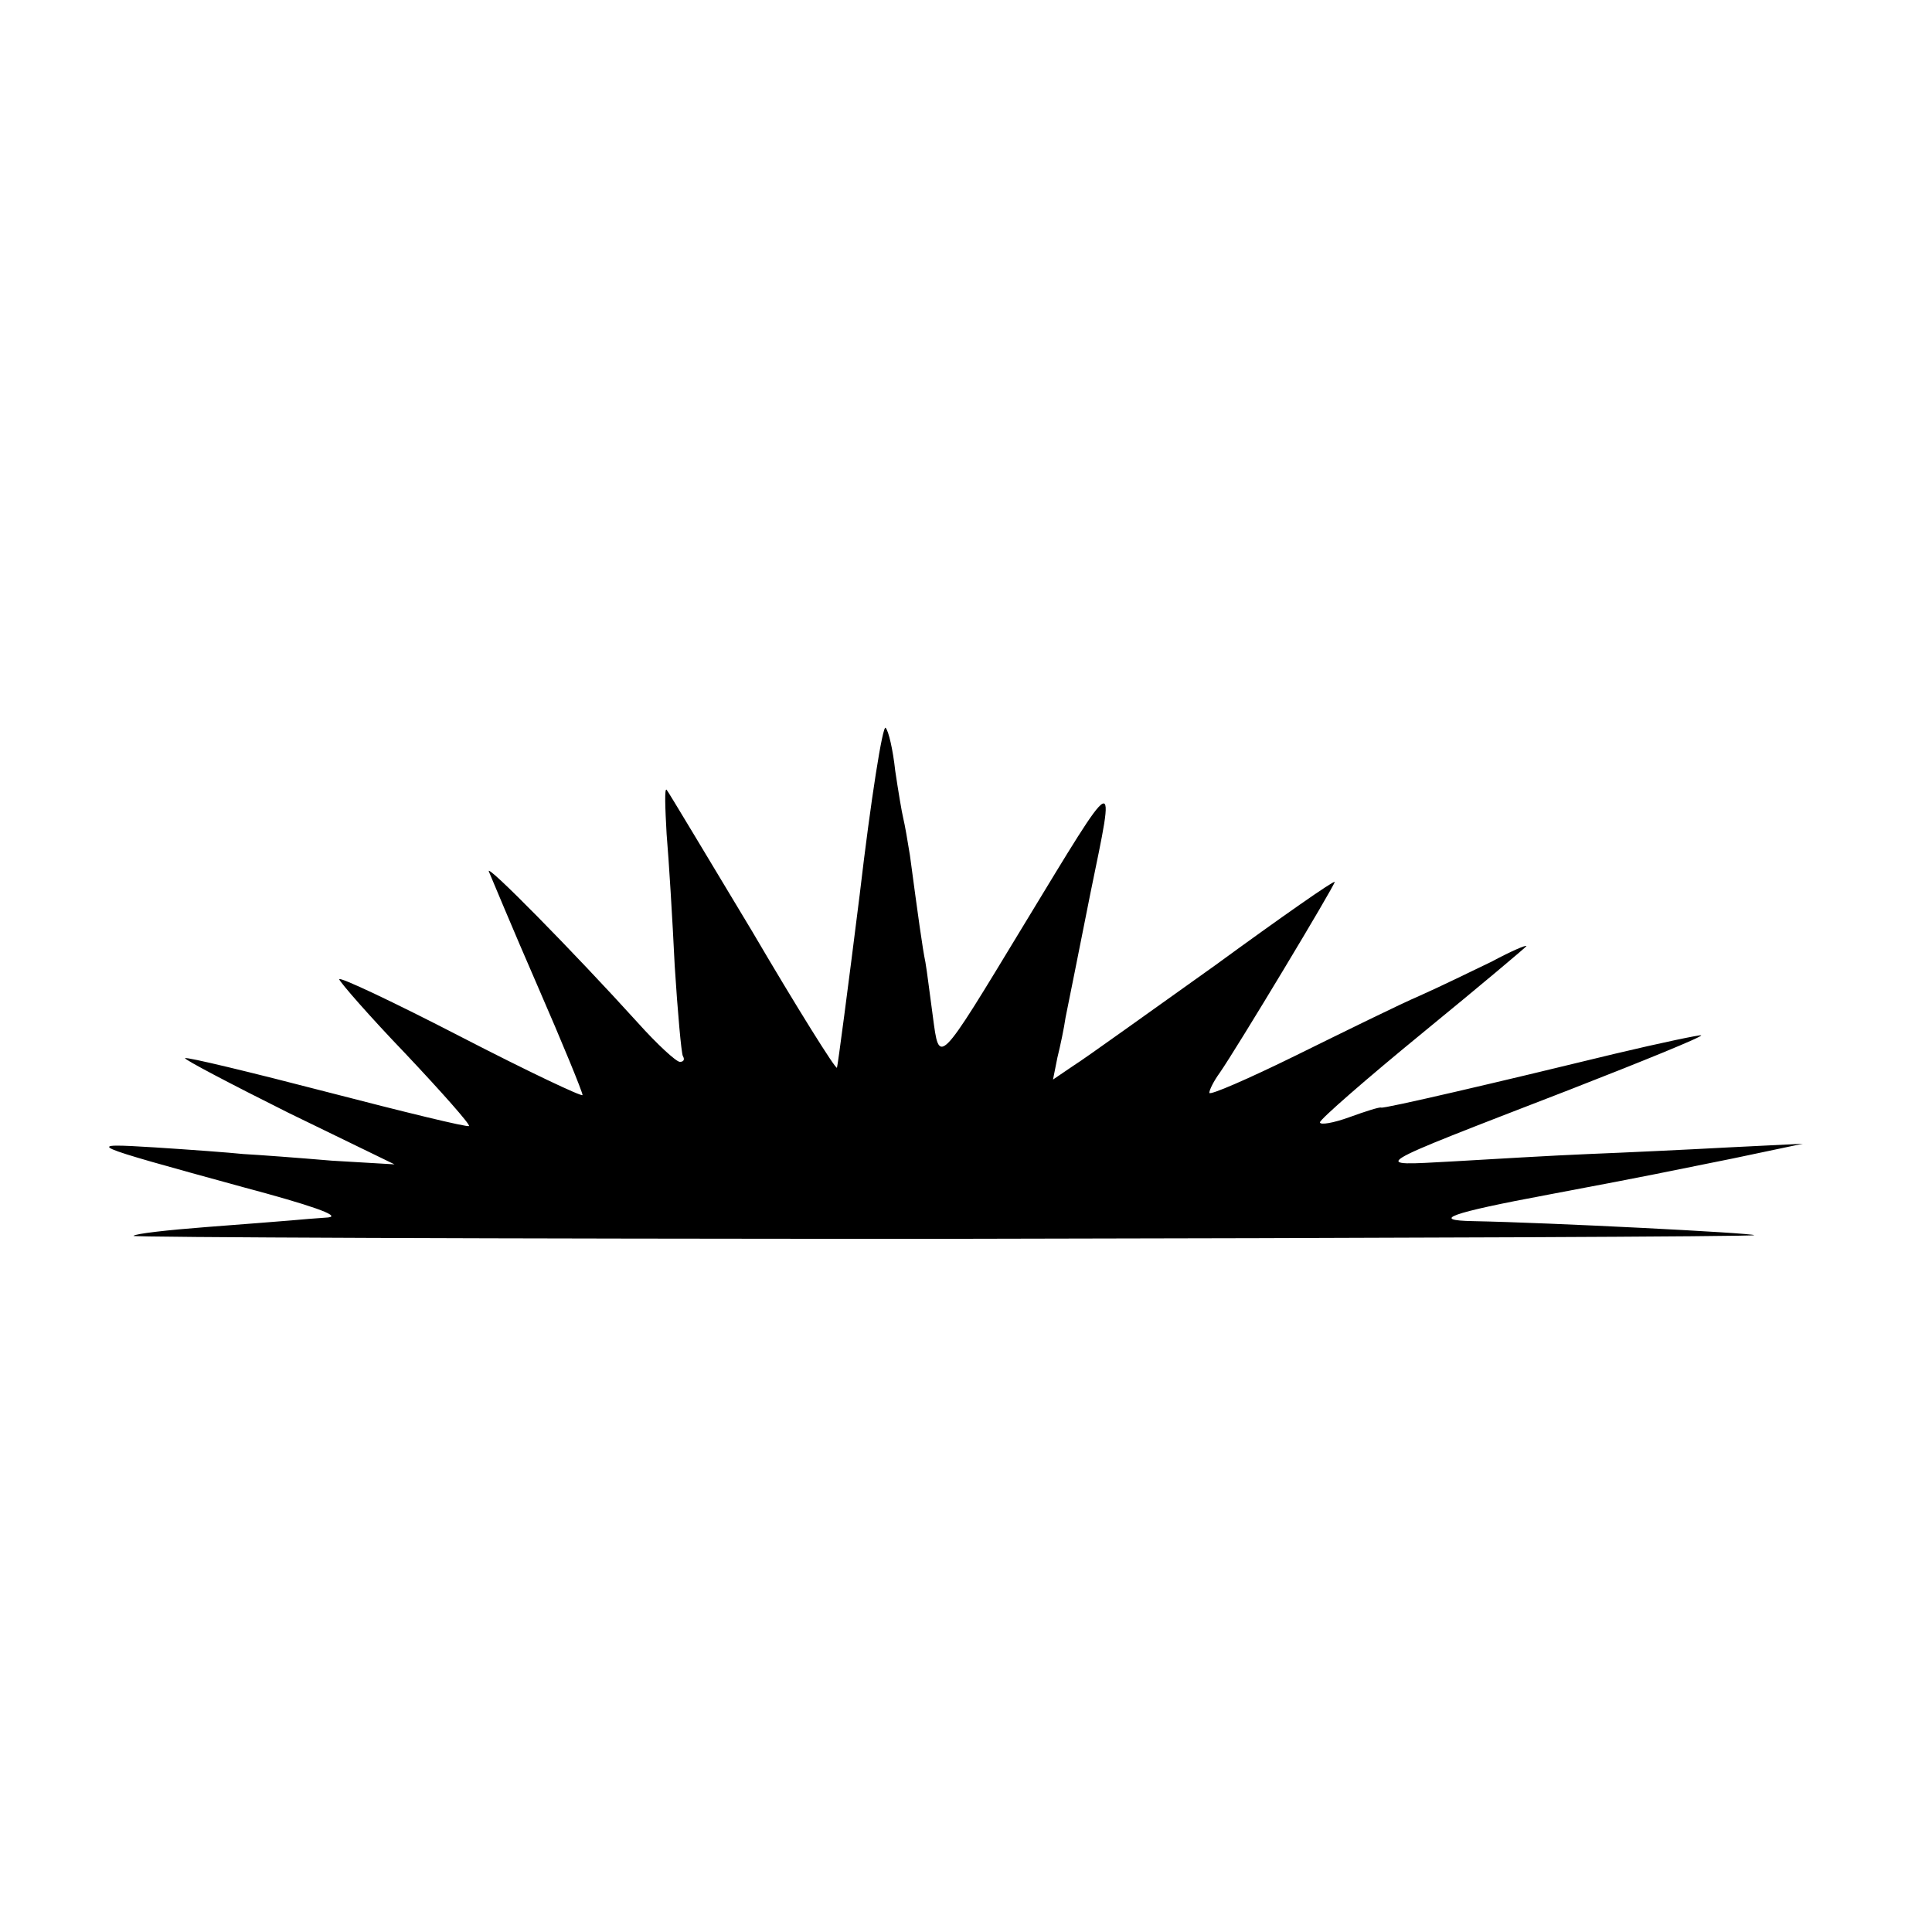 <?xml version="1.0" standalone="no"?>
<!DOCTYPE svg PUBLIC "-//W3C//DTD SVG 20010904//EN"
 "http://www.w3.org/TR/2001/REC-SVG-20010904/DTD/svg10.dtd">
<svg version="1.0" xmlns="http://www.w3.org/2000/svg"
 width="262pt" height="262pt" viewBox="0 0 262 262"
 preserveAspectRatio="xMidYMid meet">
<g transform="translate(0,262) scale(0.1,-0.1)"
fill="#000000" stroke="none">
<path d="M1166 1408 c-16 -128 -30 -234 -31 -236 -2 -2 -54 81 -115 185 -62
103 -114 190 -116 192 -3 3 -2 -24 0 -60 3 -35 8 -116 11 -179 4 -63 9 -118
11 -122 3 -5 1 -8 -4 -8 -5 0 -31 24 -57 53 -87 96 -208 219 -202 205 3 -7 32
-77 66 -155 34 -78 61 -144 61 -148 0 -3 -74 32 -165 79 -91 47 -165 82 -165
78 1 -4 41 -50 90 -101 49 -52 88 -96 86 -98 -2 -2 -88 19 -192 46 -104 27
-191 48 -193 46 -1 -2 62 -35 140 -74 l144 -70 -85 5 c-47 4 -101 8 -120 9
-19 2 -73 6 -120 9 -98 6 -95 5 120 -54 90 -24 134 -39 115 -41 -16 -1 -39 -3
-50 -4 -11 -1 -63 -5 -115 -9 -52 -4 -97 -9 -99 -12 -3 -2 492 -4 1098 -4 607
1 1102 3 1100 5 -4 3 -277 17 -381 19 -59 1 -32 11 102 36 159 30 140 27 250
49 l95 20 -101 -5 c-55 -3 -140 -7 -190 -9 -49 -2 -132 -7 -184 -10 -113 -6
-121 -11 158 97 100 39 181 72 179 74 -1 1 -54 -10 -117 -25 -156 -38 -314
-75 -317 -73 -2 1 -21 -5 -43 -13 -22 -8 -40 -11 -40 -7 0 4 63 59 140 122 77
63 140 116 140 117 0 2 -21 -7 -47 -21 -27 -13 -70 -34 -97 -46 -28 -12 -103
-49 -168 -81 -65 -32 -118 -55 -118 -51 0 4 6 16 14 27 23 33 156 254 156 259
0 3 -73 -48 -162 -113 -90 -64 -176 -126 -192 -136 l-28 -19 6 30 c4 16 9 40
11 54 3 14 18 90 34 170 34 166 39 169 -91 -45 -117 -193 -114 -190 -123 -123
-4 29 -8 62 -10 73 -4 19 -10 63 -21 145 -3 19 -7 42 -9 50 -2 8 -7 38 -11 65
-3 28 -9 54 -13 58 -4 4 -20 -97 -35 -225z"/>
</g>
</svg>
